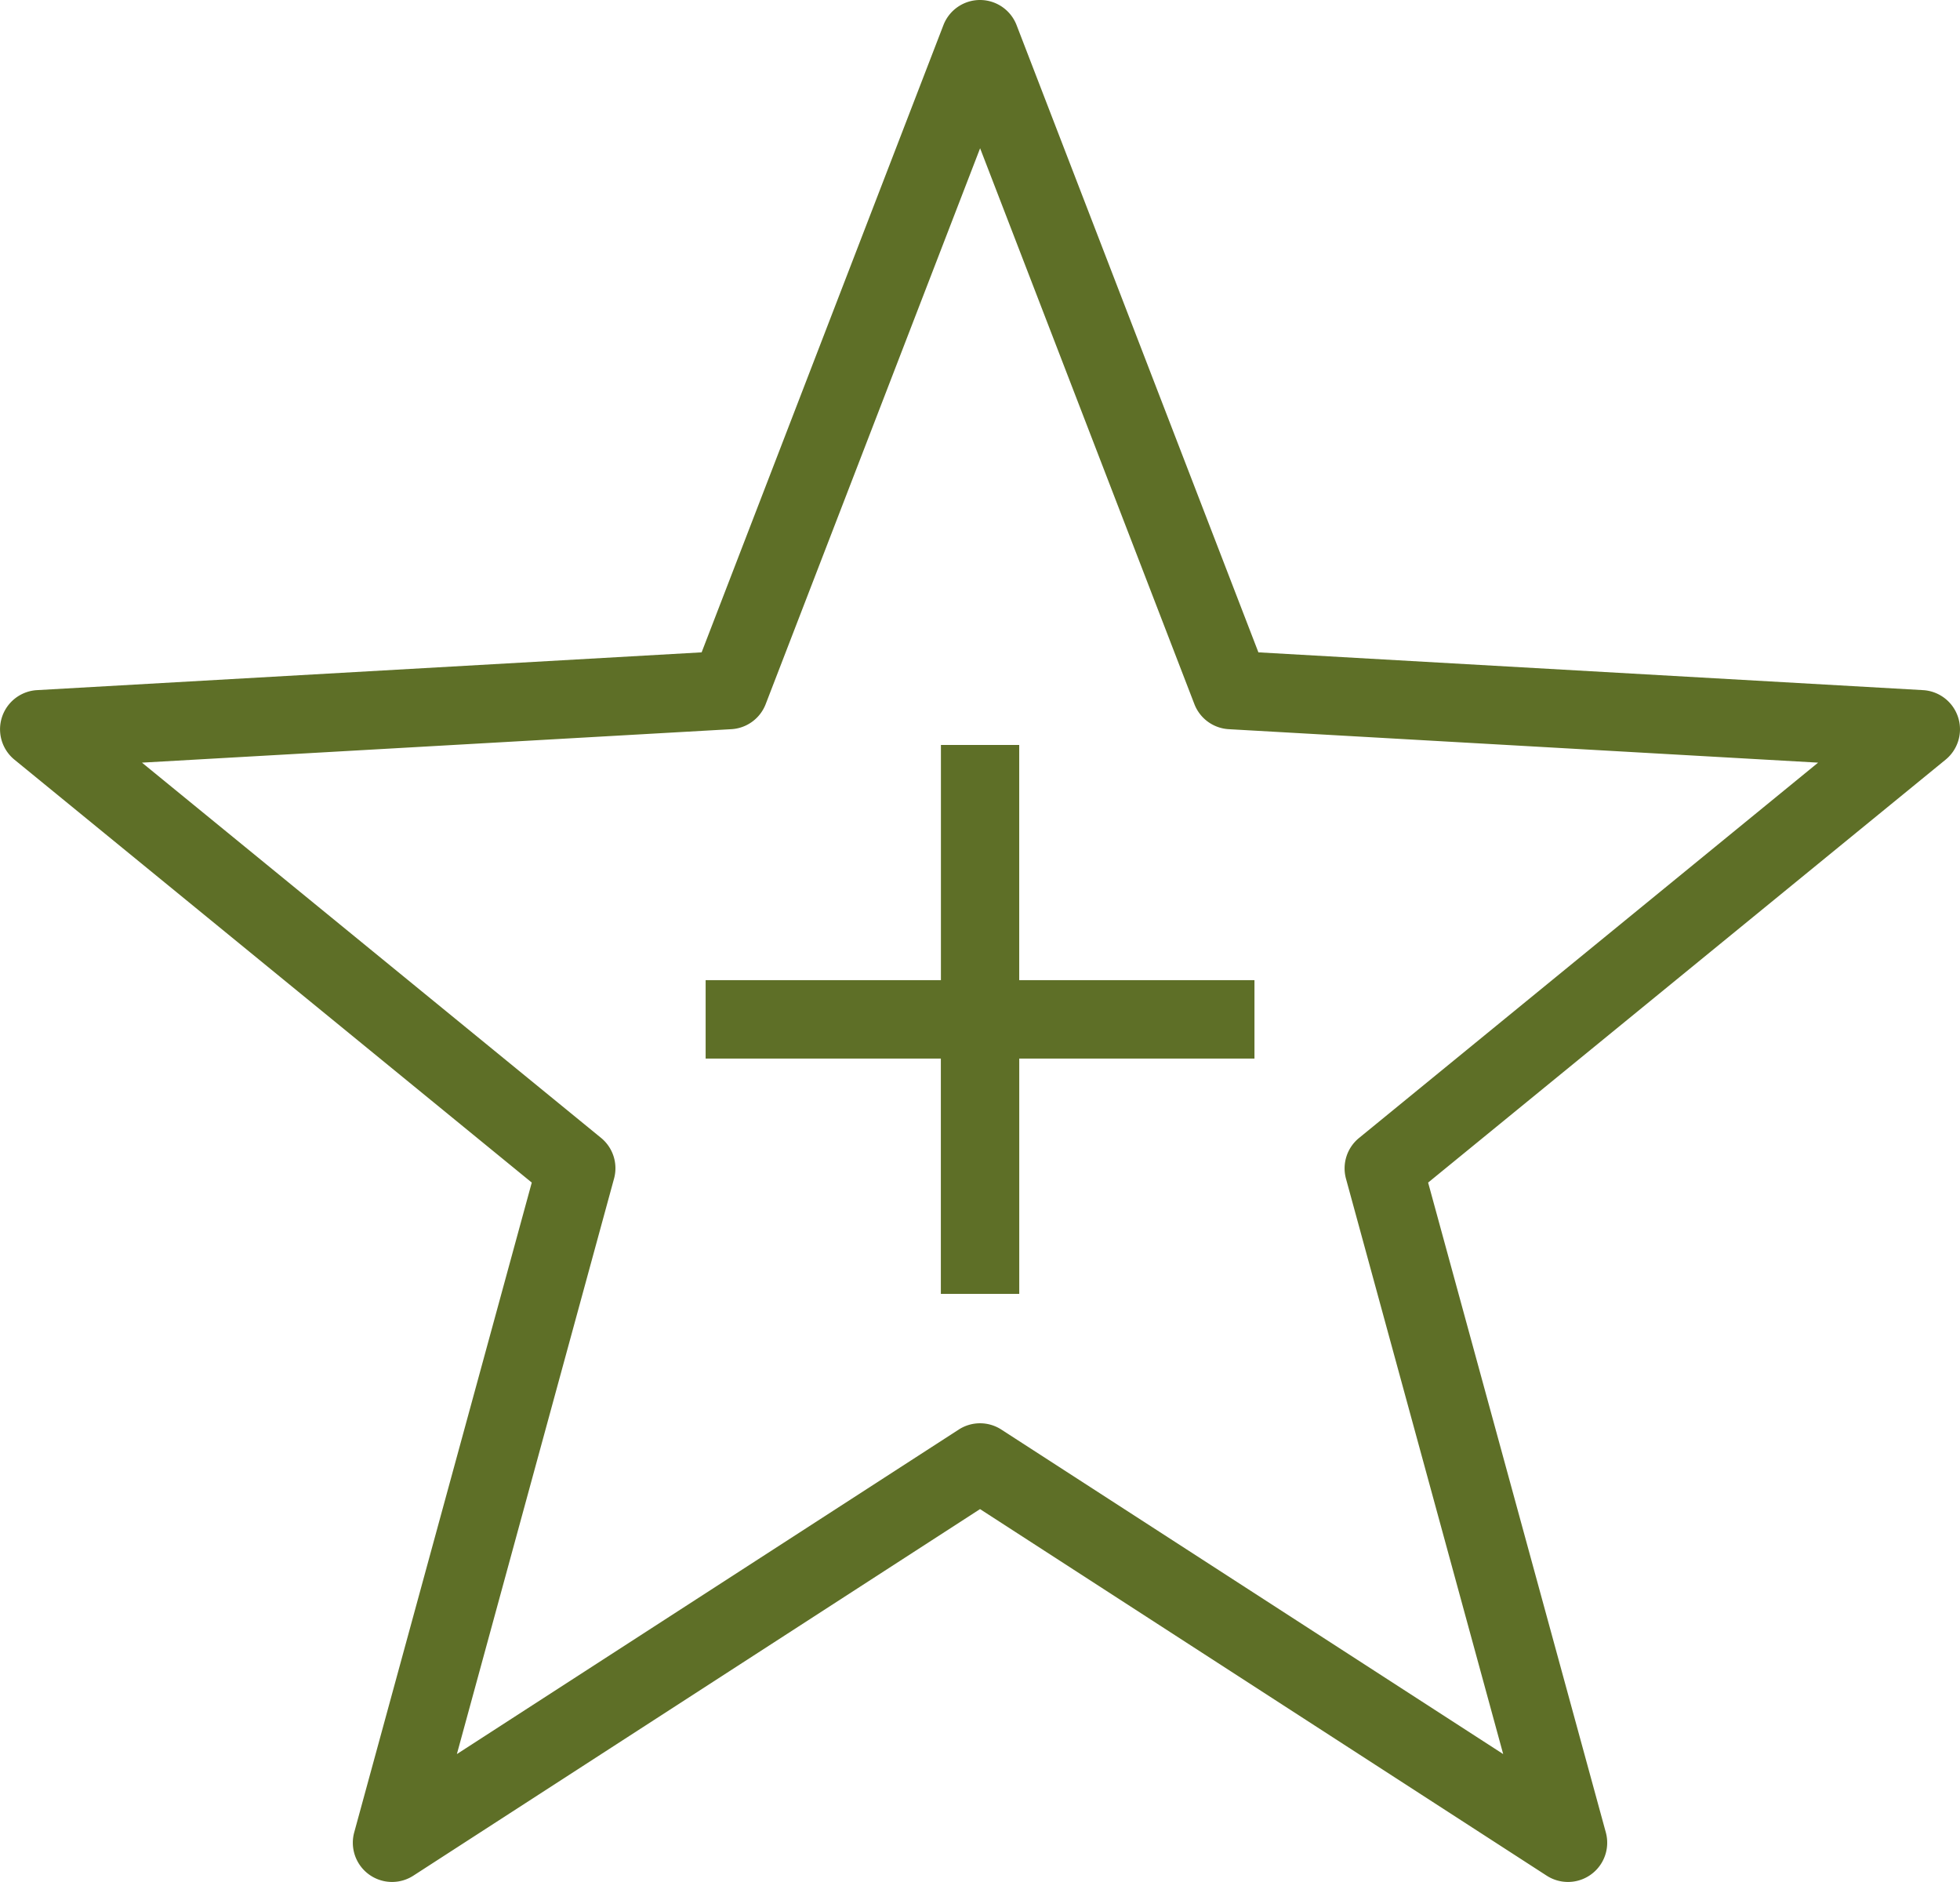 <svg xmlns="http://www.w3.org/2000/svg" width="55.722" height="53.492" viewBox="0 0 55.722 53.492">
  <path id="icons8_add_to_favorites" d="M27.863,1a1.115,1.115,0,0,0-1.043.714L19.946,19.542,1.051,20.616a1.115,1.115,0,0,0-.642,1.976L15.117,34.613,10.069,53.084a1.115,1.115,0,0,0,1.68,1.23L27.861,43.894,43.972,54.314a1.115,1.115,0,0,0,1.68-1.23L40.6,34.613,55.312,22.592a1.115,1.115,0,0,0-.642-1.976L35.775,19.542,28.9,1.714A1.115,1.115,0,0,0,27.863,1Zm0,4.214,6.092,15.8a1.115,1.115,0,0,0,.977.712l16.755.951L38.635,33.346a1.115,1.115,0,0,0-.37,1.158l4.469,16.353L28.466,41.633a1.115,1.115,0,0,0-1.21,0L12.988,50.857,17.456,34.5a1.115,1.115,0,0,0-.37-1.158L4.035,22.677l16.755-.951a1.115,1.115,0,0,0,.977-.712Zm-1.114,16.96V28.86H20.06v2.229h6.687v6.687h2.229V31.089h6.687V28.86H28.975V22.174Z" transform="translate(0.001 -1)" fill="#5e6f27"/>
</svg>
